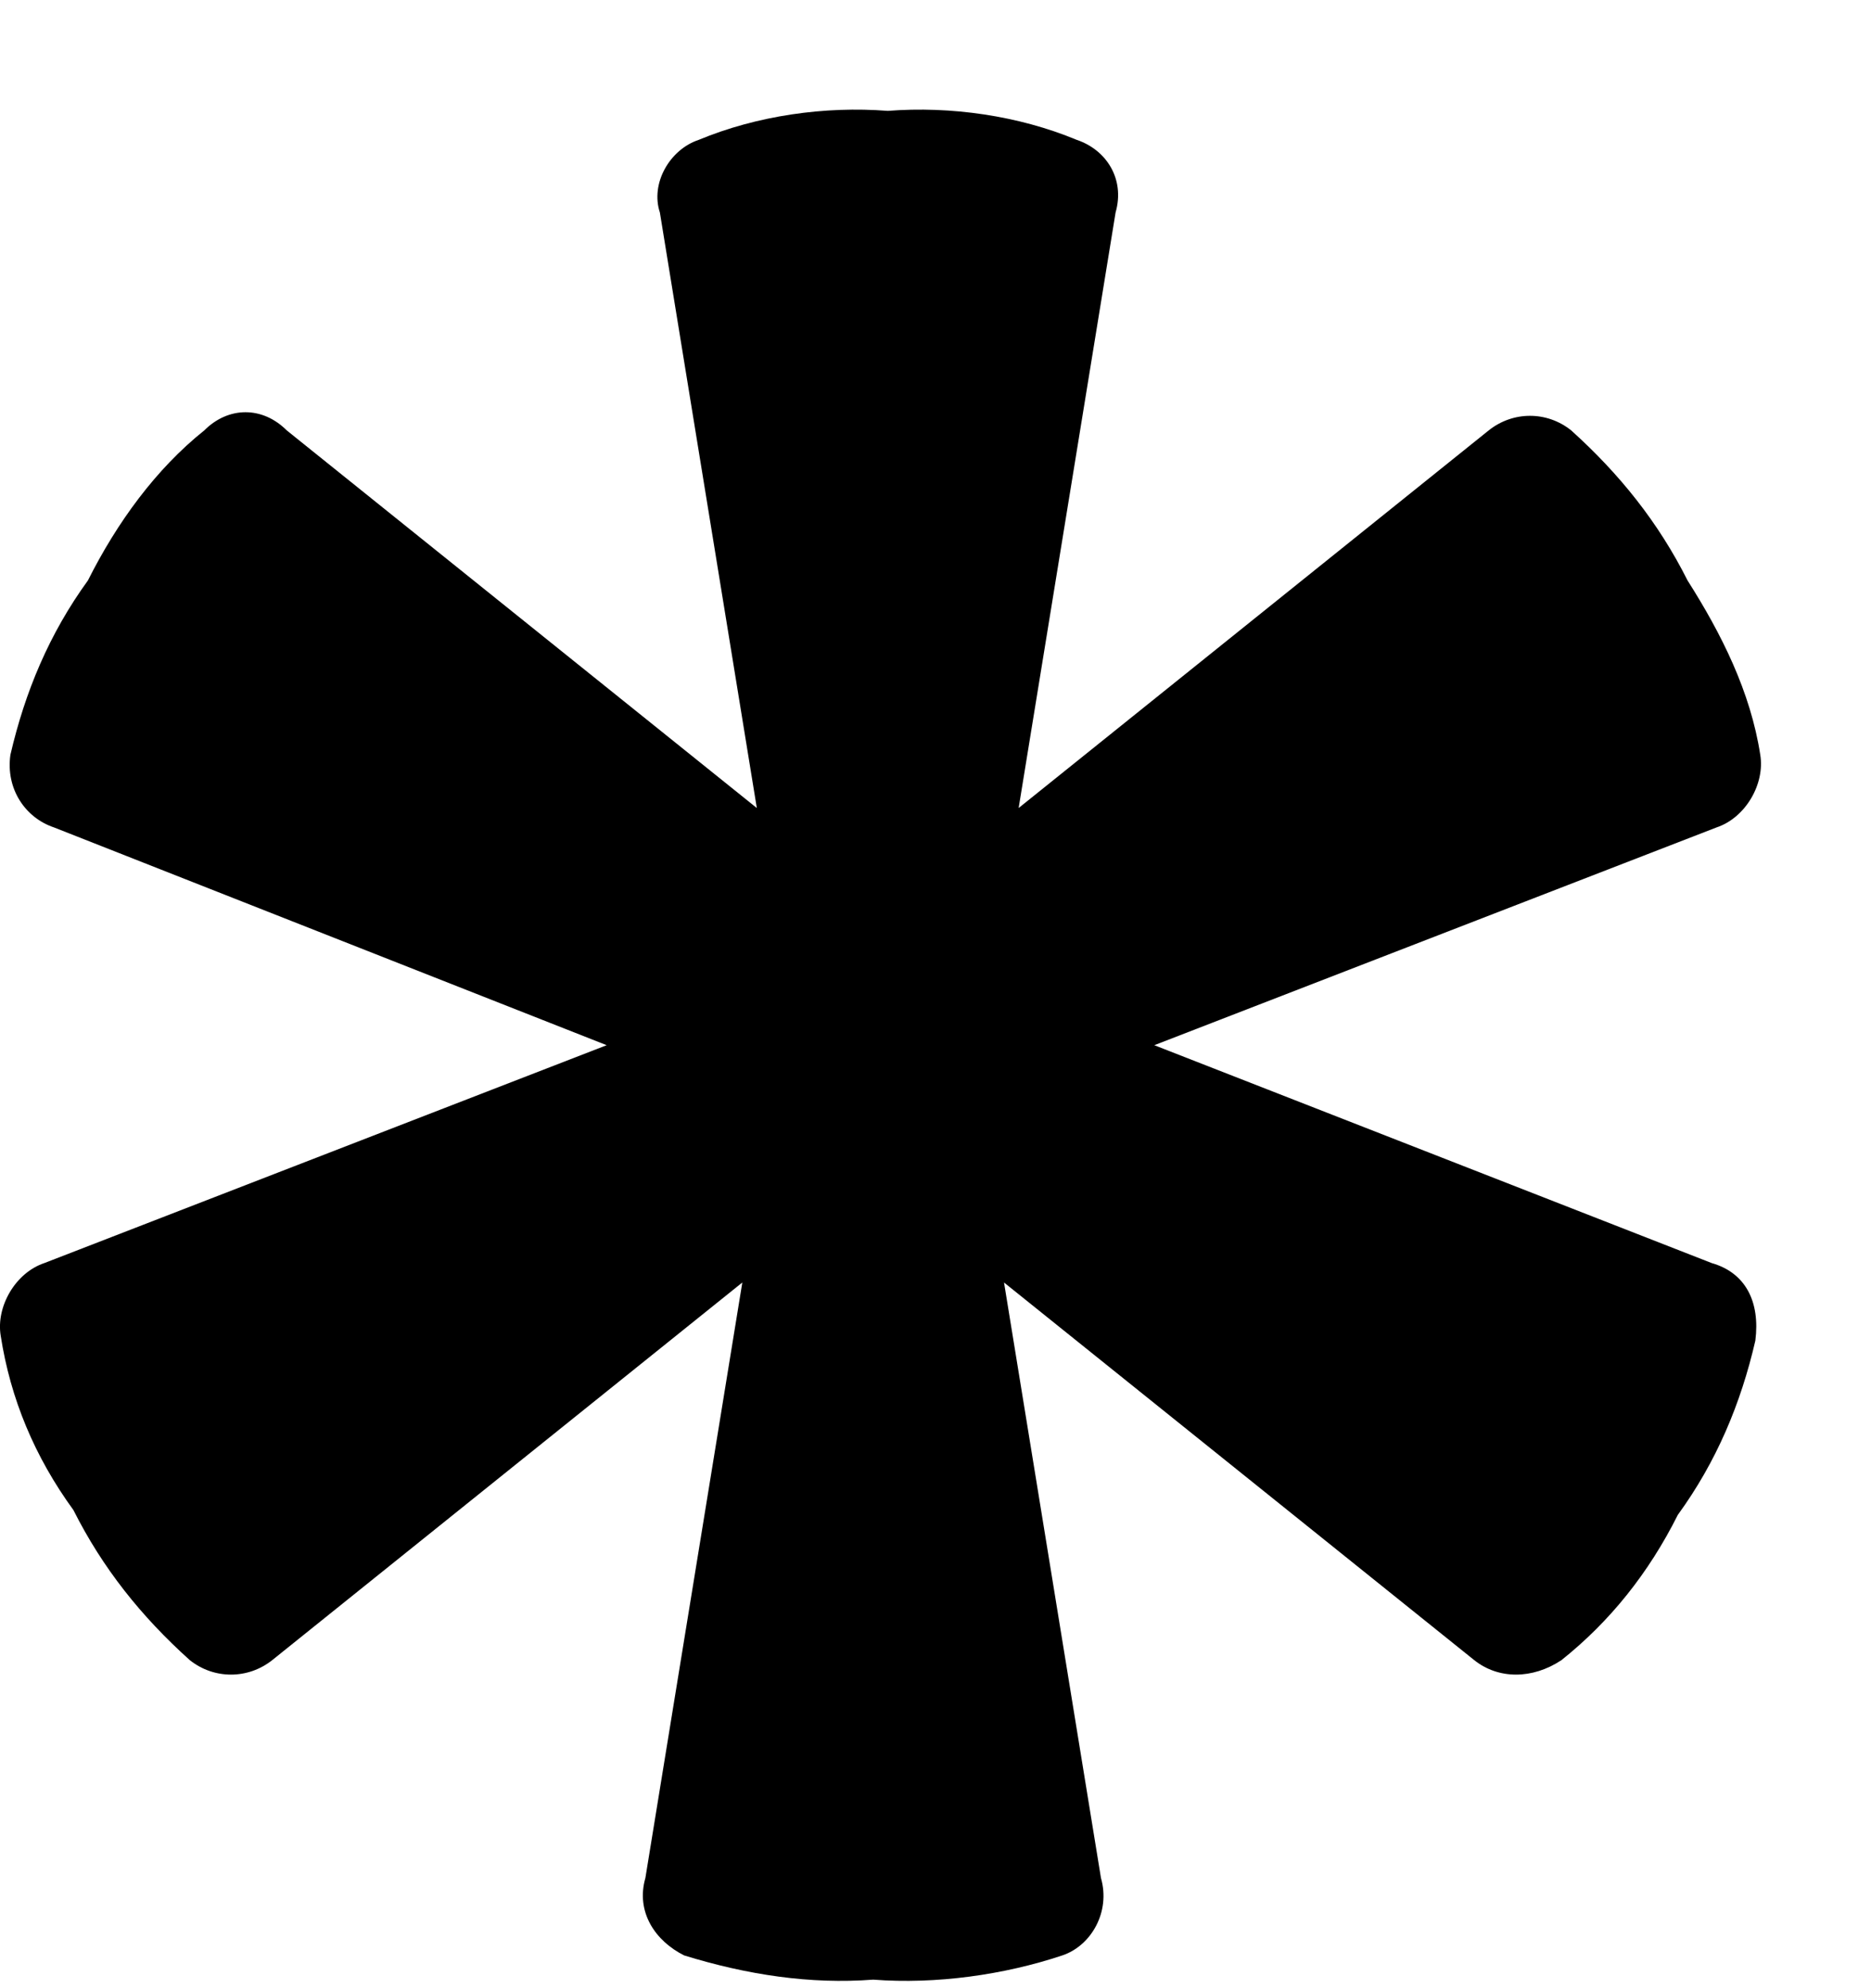 <svg xmlns="http://www.w3.org/2000/svg" width="16" height="17" viewBox="0 0 16 17" fill="none"><path d="M14.638 10.8L9.871 8.937L14.679 7.075C14.928 6.992 15.094 6.702 15.053 6.454C14.97 5.915 14.721 5.419 14.431 4.963C14.182 4.467 13.85 4.053 13.436 3.68C13.229 3.514 12.939 3.514 12.731 3.68L8.711 6.909L9.54 1.817C9.623 1.527 9.457 1.279 9.208 1.196C8.711 0.989 8.13 0.906 7.592 0.948C7.053 0.906 6.472 0.989 5.975 1.196C5.726 1.279 5.561 1.569 5.643 1.817L6.472 6.909L2.452 3.68C2.245 3.473 1.954 3.473 1.747 3.68C1.333 4.011 1.001 4.467 0.752 4.963C0.421 5.419 0.214 5.915 0.089 6.454C0.048 6.743 0.214 6.992 0.462 7.075L5.188 8.937L0.379 10.8C0.131 10.883 -0.035 11.173 0.006 11.421C0.089 11.959 0.296 12.456 0.628 12.912C0.877 13.408 1.208 13.822 1.623 14.195C1.83 14.36 2.12 14.36 2.328 14.195L6.348 10.966L5.519 16.058C5.436 16.347 5.602 16.596 5.851 16.72C6.39 16.886 6.928 16.968 7.467 16.927C8.006 16.968 8.586 16.886 9.084 16.72C9.332 16.637 9.498 16.347 9.415 16.058L8.586 10.966L12.607 14.195C12.814 14.36 13.104 14.36 13.353 14.195C13.768 13.864 14.099 13.45 14.348 12.953C14.679 12.498 14.887 12.001 15.011 11.463C15.053 11.131 14.928 10.883 14.638 10.8Z" fill="currentColor"></path></svg>